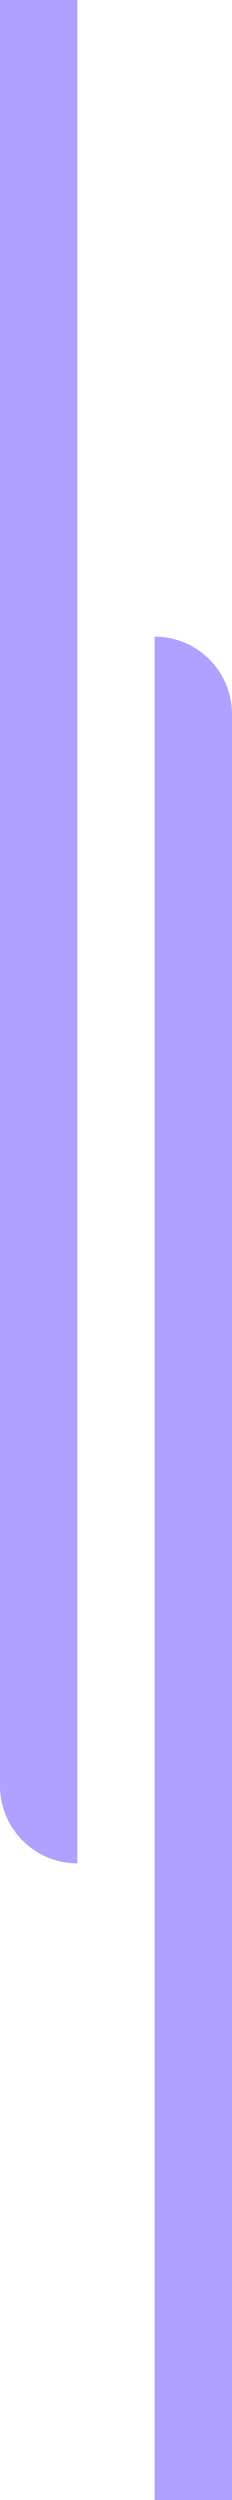 <svg width="30" height="322" viewBox="0 0 30 322" fill="none" xmlns="http://www.w3.org/2000/svg">
<path d="M20 82C25.523 82 30 86.477 30 92L30 322H20L20 82Z" fill="#7B61FF" fill-opacity="0.6"/>
<path d="M10 240C4.477 240 0 235.523 0 230L0 0H10L10 240Z" fill="#7B61FF" fill-opacity="0.6"/>
</svg>
